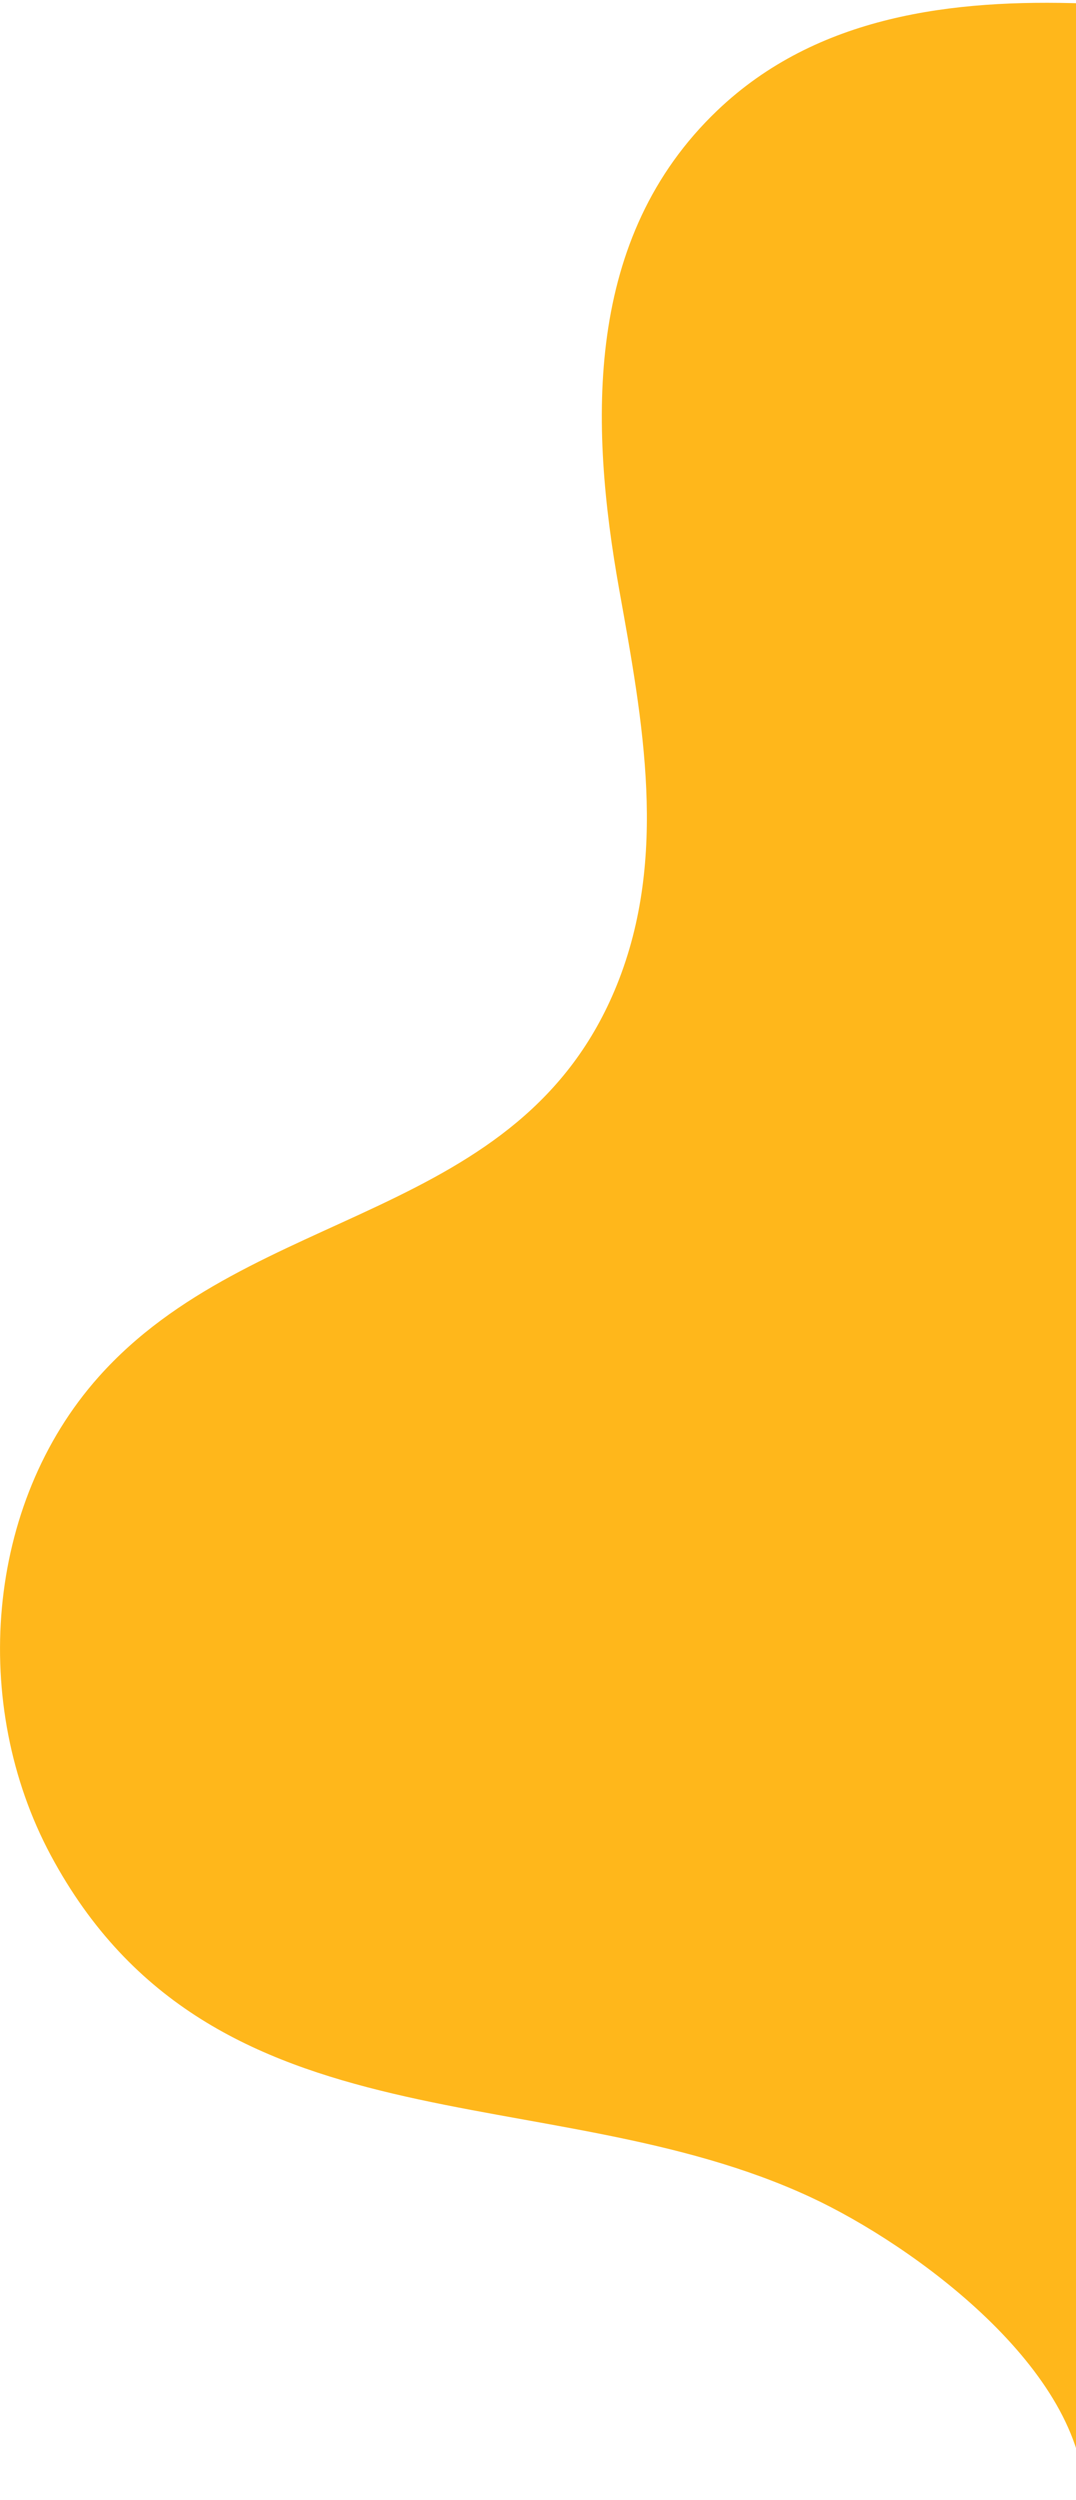<?xml version="1.0" encoding="UTF-8"?> <svg xmlns="http://www.w3.org/2000/svg" width="379" height="880" viewBox="0 0 379 880" fill="none"><path d="M382 606.203V1.229C335.578 -0.405 287.718 5.411 252.64 38.905C205.826 83.606 207.558 148.698 218.15 207.81C226.421 253.917 235.444 301.755 217.268 346.751C183.432 430.37 88.921 423.802 34.718 484.711C-5.231 529.576 -10.494 600.158 17.882 653.094C74.929 759.489 192.716 730.211 285.658 773.507C321.782 790.335 382.033 834.122 382.033 880V606.203H382Z" fill="#FFB71B"></path></svg> 